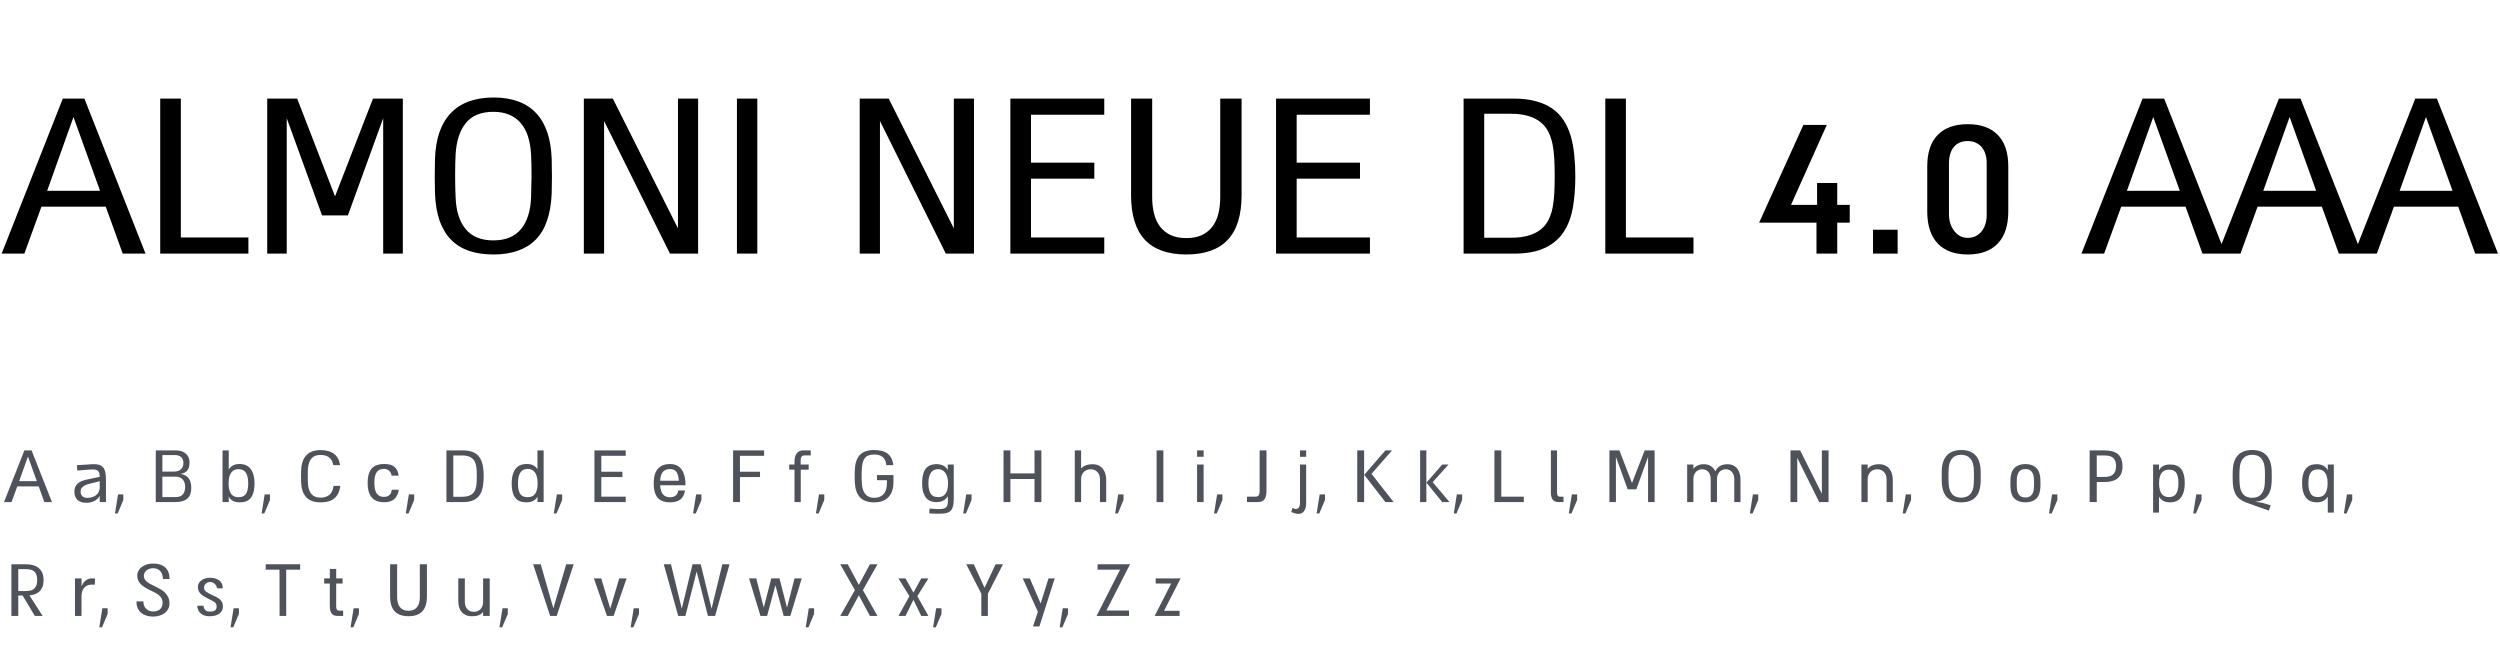 <?xml version="1.0" encoding="UTF-8"?>
<svg xmlns="http://www.w3.org/2000/svg" width="483" height="125" viewBox="0 0 483 125" fill="none">
  <path d="M12.133 19.047H16.305L28.117 49H23.711L20.43 39.93H8.008L4.703 49H0.32L12.133 19.047ZM9.109 36.859H19.328L14.195 22.609L9.109 36.859ZM34.938 19.047V45.883H47.992V49H30.953V19.047H34.938ZM64.727 37.938L72.062 19.047H77.828V49H74.031V22.844L67.211 41.617H62.219L55.398 22.844V49H51.625V19.047H57.414L64.727 37.938ZM95.359 18.836C98.938 18.836 101.672 19.836 103.562 21.836C105.453 23.836 106.461 26.797 106.586 30.719C106.617 31.875 106.633 33.039 106.633 34.211C106.633 35.383 106.617 36.438 106.586 37.375C106.414 41.438 105.375 44.422 103.469 46.328C101.578 48.219 98.859 49.164 95.312 49.164C93.531 49.164 91.961 48.93 90.602 48.461C89.242 47.992 88.086 47.273 87.133 46.305C86.195 45.336 85.461 44.117 84.93 42.648C84.414 41.164 84.117 39.406 84.039 37.375C84.008 36.438 83.992 35.383 83.992 34.211C83.992 33.039 84.008 31.875 84.039 30.719C84.164 26.797 85.188 23.836 87.109 21.836C89.031 19.836 91.781 18.836 95.359 18.836ZM102.602 38.102C102.617 37.461 102.633 36.781 102.648 36.062C102.68 35.344 102.695 34.625 102.695 33.906C102.695 33.172 102.688 32.453 102.672 31.75C102.656 31.047 102.633 30.398 102.602 29.805C102.523 28.492 102.32 27.328 101.992 26.312C101.664 25.297 101.195 24.445 100.586 23.758C99.992 23.055 99.258 22.523 98.383 22.164C97.508 21.789 96.484 21.602 95.312 21.602C92.953 21.602 91.188 22.32 90.016 23.758C88.844 25.18 88.18 27.195 88.023 29.805C87.992 30.398 87.969 31.047 87.953 31.75C87.938 32.453 87.93 33.172 87.93 33.906C87.93 34.625 87.938 35.344 87.953 36.062C87.969 36.781 87.992 37.461 88.023 38.102C88.117 40.758 88.766 42.812 89.969 44.266C91.172 45.719 92.953 46.445 95.312 46.445C97.672 46.445 99.453 45.719 100.656 44.266C101.859 42.812 102.508 40.758 102.602 38.102ZM130.984 44.125V19.047H134.875V49H129.438L116.711 23.383V49H112.797V19.047H118.398L130.984 44.125ZM142.375 49V19.047H146.312V49H142.375ZM184.281 44.125V19.047H188.172V49H182.734L170.008 23.383V49H166.094V19.047H171.695L184.281 44.125ZM195.203 49V19.047H213.344V22.164H199.188V31.422H211.422V34.516H199.188V45.883H213.344V49H195.203ZM235.75 19.047H239.875V37.68C239.875 41.555 238.984 44.438 237.203 46.328C235.438 48.219 232.766 49.164 229.188 49.164C225.641 49.164 222.977 48.219 221.195 46.328C219.414 44.438 218.523 41.555 218.523 37.68V19.047H222.602V38.102C222.602 39.273 222.727 40.352 222.977 41.336C223.227 42.305 223.617 43.133 224.148 43.82C224.695 44.508 225.383 45.047 226.211 45.438C227.039 45.812 228.031 46 229.188 46C230.344 46 231.336 45.812 232.164 45.438C232.992 45.047 233.672 44.508 234.203 43.82C234.734 43.133 235.125 42.305 235.375 41.336C235.625 40.352 235.75 39.273 235.75 38.102V19.047ZM246.531 49V19.047H264.672V22.164H250.516V31.422H262.75V34.516H250.516V45.883H264.672V49H246.531ZM292.445 19.047C294.086 19.047 295.523 19.219 296.758 19.562C297.992 19.891 299.047 20.367 299.922 20.992C300.812 21.617 301.539 22.375 302.102 23.266C302.68 24.156 303.133 25.156 303.461 26.266C303.789 27.375 304.016 28.586 304.141 29.898C304.281 31.195 304.352 32.57 304.352 34.023C304.352 36.227 304.195 38.242 303.883 40.07C303.57 41.898 302.977 43.477 302.102 44.805C301.242 46.133 300.031 47.164 298.469 47.898C296.922 48.633 294.914 49 292.445 49H282.766V19.047H292.445ZM291.883 45.93C293.227 45.93 294.367 45.789 295.305 45.508C296.258 45.227 297.047 44.836 297.672 44.336C298.312 43.82 298.812 43.203 299.172 42.484C299.531 41.766 299.797 40.969 299.969 40.094C300.141 39.203 300.25 38.25 300.297 37.234C300.344 36.203 300.367 35.133 300.367 34.023C300.367 32.914 300.344 31.852 300.297 30.836C300.25 29.805 300.141 28.844 299.969 27.953C299.797 27.062 299.531 26.25 299.172 25.516C298.812 24.781 298.312 24.156 297.672 23.641C297.047 23.109 296.258 22.703 295.305 22.422C294.367 22.125 293.227 21.977 291.883 21.977H286.75V45.93H291.883ZM314.125 19.047V45.883H327.18V49H310.141V19.047H314.125ZM357.367 39.578V43.023H354.953V49H350.945V43.023H339.859L348.414 24.133H352.938L346.023 39.578H351.062V35.359H354.953V39.578H357.367ZM361.867 49V44.383H366.625V49H361.867ZM380.172 23.992C382.703 23.992 384.641 24.688 385.984 26.078C387.328 27.453 388 29.477 388 32.148V40.844C388 43.547 387.328 45.609 385.984 47.031C384.641 48.453 382.703 49.164 380.172 49.164C377.641 49.164 375.703 48.453 374.359 47.031C373.016 45.609 372.344 43.547 372.344 40.844V32.148C372.344 29.477 373.016 27.453 374.359 26.078C375.703 24.688 377.641 23.992 380.172 23.992ZM380.172 45.953C380.766 45.953 381.289 45.836 381.742 45.602C382.211 45.352 382.602 45.023 382.914 44.617C383.227 44.195 383.461 43.711 383.617 43.164C383.773 42.602 383.844 42 383.828 41.359V31.586C383.844 30.977 383.773 30.406 383.617 29.875C383.461 29.344 383.227 28.883 382.914 28.492C382.602 28.102 382.211 27.797 381.742 27.578C381.289 27.359 380.766 27.25 380.172 27.25C379.016 27.25 378.117 27.633 377.477 28.398C376.852 29.164 376.539 30.227 376.539 31.586V41.359C376.539 41.953 376.617 42.531 376.773 43.094C376.945 43.641 377.188 44.125 377.5 44.547C377.812 44.969 378.188 45.312 378.625 45.578C379.078 45.828 379.594 45.953 380.172 45.953ZM413.945 19.047H418.117L429.93 49H425.523L422.242 39.93H409.82L406.516 49H402.133L413.945 19.047ZM410.922 36.859H421.141L416.008 22.609L410.922 36.859ZM440.289 19.047H444.461L456.273 49H451.867L448.586 39.93H436.164L432.859 49H428.477L440.289 19.047ZM437.266 36.859H447.484L442.352 22.609L437.266 36.859ZM466.633 19.047H470.805L482.617 49H478.211L474.93 39.93H462.508L459.203 49H454.82L466.633 19.047ZM463.609 36.859H473.828L468.695 22.609L463.609 36.859Z" fill="black"></path>
  <path d="M4.711 87.016H6.102L10.039 97H8.57L7.477 93.977H3.336L2.234 97H0.773L4.711 87.016ZM3.703 92.953H7.109L5.398 88.203L3.703 92.953ZM16.672 97.141C16.266 97.141 15.917 97.086 15.625 96.977C15.333 96.867 15.094 96.716 14.906 96.523C14.724 96.326 14.588 96.096 14.5 95.836C14.412 95.576 14.367 95.292 14.367 94.984C14.367 94.365 14.555 93.867 14.93 93.492C15.31 93.117 15.901 92.841 16.703 92.664C16.969 92.607 17.232 92.552 17.492 92.5C17.753 92.443 17.995 92.391 18.219 92.344C18.448 92.297 18.651 92.255 18.828 92.219C19.01 92.177 19.156 92.143 19.266 92.117C19.266 91.852 19.242 91.628 19.195 91.445C19.148 91.263 19.073 91.117 18.969 91.008C18.865 90.898 18.729 90.82 18.562 90.773C18.401 90.727 18.203 90.703 17.969 90.703C17.875 90.703 17.758 90.706 17.617 90.711C17.482 90.716 17.333 90.724 17.172 90.734C17.01 90.745 16.844 90.758 16.672 90.773C16.5 90.784 16.331 90.797 16.164 90.812C15.773 90.844 15.362 90.878 14.93 90.914L14.867 89.875C15.393 89.838 15.88 89.807 16.328 89.781C16.521 89.771 16.713 89.76 16.906 89.75C17.099 89.734 17.279 89.721 17.445 89.711C17.612 89.701 17.76 89.693 17.891 89.688C18.021 89.682 18.117 89.68 18.18 89.68C18.685 89.68 19.086 89.753 19.383 89.898C19.685 90.039 19.917 90.242 20.078 90.508C20.24 90.773 20.344 91.096 20.391 91.477C20.443 91.852 20.469 92.273 20.469 92.742V97H19.266V95.812C18.984 96.271 18.62 96.607 18.172 96.82C17.729 97.034 17.229 97.141 16.672 97.141ZM17.047 93.531C16.604 93.651 16.247 93.831 15.977 94.07C15.706 94.305 15.57 94.594 15.57 94.938C15.57 95.109 15.594 95.271 15.641 95.422C15.688 95.573 15.76 95.706 15.859 95.82C15.963 95.935 16.094 96.026 16.25 96.094C16.412 96.156 16.607 96.188 16.836 96.188C17.258 96.188 17.62 96.13 17.922 96.016C18.229 95.901 18.482 95.75 18.68 95.562C18.878 95.375 19.023 95.162 19.117 94.922C19.216 94.682 19.266 94.438 19.266 94.188V92.969C18.984 93.042 18.648 93.128 18.258 93.227C17.867 93.326 17.463 93.427 17.047 93.531ZM22.211 99.203L22.805 95.516H23.828V96.609L22.734 99.203H22.211ZM34.891 91.562C35.271 91.62 35.591 91.724 35.852 91.875C36.117 92.026 36.331 92.219 36.492 92.453C36.654 92.688 36.771 92.961 36.844 93.273C36.917 93.586 36.953 93.932 36.953 94.312C36.953 95.213 36.698 95.888 36.188 96.336C35.677 96.779 34.919 97 33.914 97H30.094V87.016H34.047C34.432 87.016 34.784 87.073 35.102 87.188C35.419 87.297 35.69 87.453 35.914 87.656C36.138 87.854 36.31 88.094 36.43 88.375C36.555 88.651 36.617 88.956 36.617 89.289C36.617 89.612 36.589 89.901 36.531 90.156C36.474 90.406 36.378 90.628 36.242 90.82C36.107 91.008 35.927 91.164 35.703 91.289C35.484 91.409 35.214 91.5 34.891 91.562ZM31.375 91.109H33.672C33.958 91.109 34.211 91.068 34.43 90.984C34.654 90.901 34.839 90.787 34.984 90.641C35.135 90.49 35.247 90.315 35.32 90.117C35.398 89.914 35.438 89.695 35.438 89.461C35.438 89.237 35.404 89.031 35.336 88.844C35.273 88.651 35.175 88.487 35.039 88.352C34.904 88.211 34.727 88.104 34.508 88.031C34.294 87.953 34.039 87.914 33.742 87.914H31.375V91.109ZM33.961 96.039C34.237 96.039 34.487 96 34.711 95.922C34.935 95.844 35.125 95.724 35.281 95.562C35.438 95.396 35.557 95.19 35.641 94.945C35.729 94.701 35.773 94.409 35.773 94.07C35.773 93.737 35.727 93.445 35.633 93.195C35.544 92.945 35.417 92.74 35.25 92.578C35.089 92.412 34.893 92.289 34.664 92.211C34.435 92.128 34.18 92.086 33.898 92.086H31.375V96.039H33.961ZM46.289 97.062C46.096 97.062 45.898 97.044 45.695 97.008C45.492 96.971 45.294 96.909 45.102 96.82C44.914 96.732 44.74 96.615 44.578 96.469C44.422 96.323 44.294 96.143 44.195 95.93V97H42.992V87.016H44.195V90.719C44.325 90.5 44.471 90.323 44.633 90.188C44.8 90.047 44.971 89.938 45.148 89.859C45.331 89.776 45.518 89.719 45.711 89.688C45.904 89.656 46.096 89.641 46.289 89.641C46.523 89.641 46.758 89.664 46.992 89.711C47.227 89.758 47.45 89.838 47.664 89.953C47.878 90.062 48.075 90.211 48.258 90.398C48.44 90.586 48.599 90.82 48.734 91.102C48.87 91.383 48.977 91.716 49.055 92.102C49.133 92.487 49.172 92.935 49.172 93.445C49.172 93.961 49.133 94.409 49.055 94.789C48.977 95.164 48.87 95.487 48.734 95.758C48.599 96.023 48.44 96.242 48.258 96.414C48.075 96.581 47.878 96.713 47.664 96.812C47.45 96.906 47.227 96.971 46.992 97.008C46.758 97.044 46.523 97.062 46.289 97.062ZM44.164 93.414C44.164 93.919 44.214 94.341 44.312 94.68C44.411 95.018 44.544 95.289 44.711 95.492C44.883 95.695 45.083 95.841 45.312 95.93C45.542 96.013 45.786 96.055 46.047 96.055C46.312 96.055 46.56 96.023 46.789 95.961C47.023 95.893 47.227 95.763 47.398 95.57C47.57 95.378 47.706 95.109 47.805 94.766C47.904 94.422 47.953 93.971 47.953 93.414C47.953 92.857 47.904 92.398 47.805 92.039C47.706 91.68 47.57 91.398 47.398 91.195C47.227 90.987 47.023 90.844 46.789 90.766C46.56 90.682 46.312 90.641 46.047 90.641C45.786 90.641 45.542 90.688 45.312 90.781C45.083 90.875 44.883 91.031 44.711 91.25C44.544 91.463 44.411 91.747 44.312 92.102C44.214 92.456 44.164 92.893 44.164 93.414ZM50.539 99.203L51.133 95.516H52.156V96.609L51.062 99.203H50.539ZM61.922 96.148C62.635 96.148 63.208 95.966 63.641 95.602C64.073 95.237 64.338 94.659 64.438 93.867H65.75C65.672 94.451 65.529 94.945 65.32 95.352C65.117 95.758 64.852 96.088 64.523 96.344C64.201 96.594 63.82 96.776 63.383 96.891C62.95 97 62.464 97.055 61.922 97.055C61.328 97.055 60.805 96.977 60.352 96.82C59.898 96.664 59.513 96.424 59.195 96.102C58.883 95.779 58.641 95.372 58.469 94.883C58.297 94.388 58.2 93.802 58.18 93.125C58.164 92.812 58.156 92.461 58.156 92.07C58.156 91.68 58.164 91.292 58.18 90.906C58.221 89.599 58.557 88.615 59.188 87.953C59.818 87.292 60.729 86.961 61.922 86.961C62.432 86.961 62.904 87.016 63.336 87.125C63.768 87.229 64.146 87.398 64.469 87.633C64.797 87.862 65.065 88.162 65.273 88.531C65.487 88.896 65.63 89.341 65.703 89.867H64.391C64.26 89.159 63.984 88.654 63.562 88.352C63.141 88.044 62.594 87.891 61.922 87.891C61.146 87.891 60.56 88.125 60.164 88.594C59.773 89.057 59.55 89.727 59.492 90.602C59.482 90.799 59.474 91.016 59.469 91.25C59.464 91.484 59.461 91.724 59.461 91.969C59.461 92.208 59.464 92.448 59.469 92.688C59.474 92.927 59.482 93.154 59.492 93.367C59.534 94.258 59.755 94.945 60.156 95.43C60.557 95.909 61.146 96.148 61.922 96.148ZM77.047 94.617C76.932 95.393 76.646 95.992 76.188 96.414C75.729 96.831 75.06 97.039 74.18 97.039C73.701 97.039 73.268 96.971 72.883 96.836C72.497 96.701 72.167 96.484 71.891 96.188C71.615 95.885 71.401 95.497 71.25 95.023C71.104 94.549 71.031 93.971 71.031 93.289C71.031 92.612 71.104 92.042 71.25 91.578C71.401 91.109 71.615 90.732 71.891 90.445C72.167 90.159 72.497 89.953 72.883 89.828C73.268 89.703 73.701 89.641 74.18 89.641C74.617 89.641 75 89.682 75.328 89.766C75.656 89.849 75.935 89.982 76.164 90.164C76.398 90.346 76.586 90.581 76.727 90.867C76.867 91.148 76.969 91.492 77.031 91.898H75.656C75.641 91.753 75.599 91.602 75.531 91.445C75.469 91.289 75.378 91.148 75.258 91.023C75.138 90.893 74.99 90.789 74.812 90.711C74.635 90.628 74.424 90.586 74.18 90.586C73.867 90.586 73.594 90.638 73.359 90.742C73.13 90.841 72.938 91 72.781 91.219C72.63 91.432 72.516 91.708 72.438 92.047C72.365 92.38 72.328 92.784 72.328 93.258C72.328 94.201 72.479 94.893 72.781 95.336C73.083 95.779 73.549 96 74.18 96C74.44 96 74.662 95.961 74.844 95.883C75.031 95.805 75.185 95.701 75.305 95.57C75.424 95.44 75.513 95.292 75.57 95.125C75.633 94.958 75.672 94.789 75.688 94.617H77.047ZM78.398 99.203L78.992 95.516H80.016V96.609L78.922 99.203H78.398ZM89.477 87.016C90.023 87.016 90.503 87.073 90.914 87.188C91.326 87.297 91.677 87.456 91.969 87.664C92.266 87.872 92.508 88.125 92.695 88.422C92.888 88.719 93.039 89.052 93.148 89.422C93.258 89.792 93.333 90.195 93.375 90.633C93.422 91.065 93.445 91.523 93.445 92.008C93.445 92.742 93.393 93.414 93.289 94.023C93.185 94.633 92.987 95.159 92.695 95.602C92.409 96.044 92.005 96.388 91.484 96.633C90.969 96.878 90.299 97 89.477 97H86.25V87.016H89.477ZM89.289 95.977C89.737 95.977 90.117 95.93 90.43 95.836C90.747 95.742 91.01 95.612 91.219 95.445C91.432 95.273 91.599 95.068 91.719 94.828C91.838 94.588 91.927 94.323 91.984 94.031C92.042 93.734 92.078 93.417 92.094 93.078C92.109 92.734 92.117 92.378 92.117 92.008C92.117 91.638 92.109 91.284 92.094 90.945C92.078 90.602 92.042 90.281 91.984 89.984C91.927 89.688 91.838 89.417 91.719 89.172C91.599 88.927 91.432 88.719 91.219 88.547C91.01 88.37 90.747 88.234 90.43 88.141C90.117 88.042 89.737 87.992 89.289 87.992H87.578V95.977H89.289ZM103.836 95.93C103.737 96.143 103.607 96.323 103.445 96.469C103.289 96.615 103.115 96.732 102.922 96.82C102.734 96.904 102.536 96.963 102.328 97C102.12 97.037 101.917 97.055 101.719 97.055C101.484 97.055 101.253 97.037 101.023 97C100.794 96.963 100.573 96.898 100.359 96.805C100.146 96.706 99.948 96.573 99.766 96.406C99.583 96.234 99.424 96.016 99.289 95.75C99.159 95.484 99.055 95.164 98.977 94.789C98.898 94.409 98.859 93.961 98.859 93.445C98.859 92.68 98.943 92.052 99.109 91.562C99.276 91.073 99.495 90.685 99.766 90.398C100.036 90.112 100.341 89.914 100.68 89.805C101.023 89.695 101.37 89.641 101.719 89.641C101.917 89.641 102.112 89.654 102.305 89.68C102.503 89.706 102.693 89.755 102.875 89.828C103.057 89.901 103.229 90.005 103.391 90.141C103.552 90.271 103.701 90.445 103.836 90.664V87.016H105.031V97H103.836V95.93ZM101.961 96.055C102.227 96.055 102.474 96.013 102.703 95.93C102.938 95.841 103.141 95.695 103.312 95.492C103.484 95.289 103.62 95.018 103.719 94.68C103.818 94.341 103.867 93.919 103.867 93.414C103.867 92.893 103.818 92.453 103.719 92.094C103.62 91.734 103.484 91.443 103.312 91.219C103.141 90.995 102.938 90.833 102.703 90.734C102.474 90.635 102.227 90.586 101.961 90.586C101.701 90.586 101.456 90.63 101.227 90.719C100.997 90.802 100.797 90.951 100.625 91.164C100.453 91.378 100.318 91.667 100.219 92.031C100.12 92.396 100.07 92.857 100.07 93.414C100.07 93.971 100.12 94.422 100.219 94.766C100.318 95.109 100.453 95.378 100.625 95.57C100.797 95.763 100.997 95.893 101.227 95.961C101.456 96.023 101.701 96.055 101.961 96.055ZM106.992 99.203L107.586 95.516H108.609V96.609L107.516 99.203H106.992ZM114.844 97V87.016H120.891V88.055H116.172V91.141H120.25V92.172H116.172V95.961H120.891V97H114.844ZM132.344 94.758C132.224 95.534 131.93 96.112 131.461 96.492C130.992 96.867 130.32 97.055 129.445 97.055C128.966 97.055 128.531 96.992 128.141 96.867C127.755 96.742 127.424 96.539 127.148 96.258C126.878 95.971 126.667 95.596 126.516 95.133C126.37 94.669 126.297 94.096 126.297 93.414C126.297 92.737 126.37 92.159 126.516 91.68C126.667 91.201 126.878 90.812 127.148 90.516C127.424 90.213 127.755 89.995 128.141 89.859C128.531 89.719 128.966 89.648 129.445 89.648C129.878 89.648 130.276 89.721 130.641 89.867C131.005 90.013 131.32 90.25 131.586 90.578C131.852 90.901 132.06 91.326 132.211 91.852C132.362 92.372 132.438 93.008 132.438 93.758H127.539C127.591 94.56 127.779 95.148 128.102 95.523C128.424 95.893 128.872 96.078 129.445 96.078C129.706 96.078 129.932 96.042 130.125 95.969C130.323 95.896 130.487 95.799 130.617 95.68C130.747 95.555 130.846 95.414 130.914 95.258C130.982 95.096 131.021 94.93 131.031 94.758H132.344ZM129.445 90.617C128.862 90.617 128.409 90.794 128.086 91.148C127.763 91.503 127.581 92.081 127.539 92.883H131.156C131.125 92.44 131.062 92.073 130.969 91.781C130.88 91.49 130.763 91.258 130.617 91.086C130.471 90.914 130.299 90.794 130.102 90.727C129.904 90.654 129.685 90.617 129.445 90.617ZM133.898 99.203L134.492 95.516H135.516V96.609L134.422 99.203H133.898ZM141.633 97V87.016H147.633L147.617 88.055H142.961V91.141H146.836V92.172H142.961V97H141.633ZM153.5 90.734H152.477V89.742H153.5V89.195C153.5 88.768 153.547 88.417 153.641 88.141C153.74 87.859 153.867 87.635 154.023 87.469C154.18 87.302 154.354 87.185 154.547 87.117C154.74 87.049 154.935 87.016 155.133 87.016H156.633V87.977H155.516C155.406 87.977 155.302 87.99 155.203 88.016C155.104 88.037 155.016 88.081 154.938 88.148C154.865 88.211 154.805 88.305 154.758 88.43C154.711 88.549 154.688 88.708 154.688 88.906V89.742H156.234V90.734H154.703V97H153.5V90.734ZM157.633 99.203L158.227 95.516H159.25V96.609L158.156 99.203H157.633ZM169.43 91.781H172.617V93.094C172.617 94.391 172.297 95.375 171.656 96.047C171.016 96.719 170.089 97.055 168.875 97.055C167.677 97.055 166.773 96.737 166.164 96.102C165.555 95.466 165.216 94.497 165.148 93.195C165.143 93.081 165.138 92.922 165.133 92.719C165.133 92.51 165.13 92.292 165.125 92.062C165.125 91.828 165.125 91.602 165.125 91.383C165.13 91.164 165.138 90.984 165.148 90.844C165.174 90.156 165.271 89.568 165.438 89.078C165.604 88.588 165.841 88.185 166.148 87.867C166.461 87.549 166.844 87.318 167.297 87.172C167.75 87.021 168.276 86.945 168.875 86.945C169.417 86.945 169.904 87 170.336 87.109C170.768 87.213 171.141 87.383 171.453 87.617C171.766 87.846 172.016 88.146 172.203 88.516C172.396 88.885 172.523 89.336 172.586 89.867H171.227C171.169 89.159 170.943 88.641 170.547 88.312C170.151 87.979 169.599 87.812 168.891 87.812C168.5 87.812 168.161 87.859 167.875 87.953C167.594 88.042 167.357 88.193 167.164 88.406C166.977 88.615 166.828 88.893 166.719 89.242C166.615 89.586 166.544 90.013 166.508 90.523C166.497 90.721 166.487 90.943 166.477 91.188C166.471 91.427 166.469 91.674 166.469 91.93C166.469 92.18 166.471 92.43 166.477 92.68C166.487 92.93 166.497 93.159 166.508 93.367C166.534 93.799 166.599 94.19 166.703 94.539C166.812 94.883 166.964 95.177 167.156 95.422C167.349 95.667 167.589 95.854 167.875 95.984C168.161 96.115 168.5 96.18 168.891 96.18C169.312 96.18 169.677 96.112 169.984 95.977C170.297 95.841 170.555 95.651 170.758 95.406C170.961 95.156 171.109 94.859 171.203 94.516C171.302 94.167 171.352 93.784 171.352 93.367V92.773H169.43V91.781ZM181.719 98.344C181.953 98.328 182.156 98.297 182.328 98.25C182.5 98.203 182.643 98.13 182.758 98.031C182.872 97.932 182.958 97.802 183.016 97.641C183.073 97.479 183.107 97.276 183.117 97.031L183.133 95.867C182.997 96.081 182.844 96.263 182.672 96.414C182.505 96.56 182.328 96.677 182.141 96.766C181.953 96.854 181.758 96.919 181.555 96.961C181.357 96.997 181.161 97.016 180.969 97.016C180.615 97.016 180.268 96.966 179.93 96.867C179.596 96.768 179.297 96.583 179.031 96.312C178.771 96.042 178.56 95.667 178.398 95.188C178.237 94.708 178.156 94.086 178.156 93.32C178.156 92.81 178.193 92.365 178.266 91.984C178.339 91.604 178.44 91.279 178.57 91.008C178.701 90.737 178.854 90.516 179.031 90.344C179.214 90.172 179.409 90.037 179.617 89.938C179.826 89.838 180.044 89.771 180.273 89.734C180.503 89.693 180.734 89.672 180.969 89.672C181.161 89.672 181.362 89.693 181.57 89.734C181.779 89.771 181.979 89.833 182.172 89.922C182.365 90.01 182.542 90.128 182.703 90.273C182.865 90.419 182.997 90.596 183.102 90.805V89.75H184.266V96.375C184.266 96.927 184.224 97.383 184.141 97.742C184.057 98.107 183.919 98.396 183.727 98.609C183.539 98.828 183.292 98.984 182.984 99.078C182.677 99.172 182.299 99.227 181.852 99.242C181.565 99.253 181.284 99.255 181.008 99.25C180.732 99.245 180.484 99.237 180.266 99.227C180.01 99.211 179.766 99.195 179.531 99.18L179.594 98.234C179.849 98.266 180.102 98.292 180.352 98.312C180.57 98.333 180.802 98.346 181.047 98.352C181.292 98.362 181.516 98.359 181.719 98.344ZM181.273 96.039C181.534 96.039 181.779 95.997 182.008 95.914C182.237 95.826 182.438 95.68 182.609 95.477C182.781 95.268 182.917 94.992 183.016 94.648C183.115 94.305 183.164 93.872 183.164 93.352C183.164 92.909 183.115 92.518 183.016 92.18C182.917 91.841 182.781 91.557 182.609 91.328C182.438 91.099 182.237 90.927 182.008 90.812C181.779 90.693 181.534 90.633 181.273 90.633C181.008 90.633 180.758 90.68 180.523 90.773C180.294 90.867 180.094 91.021 179.922 91.234C179.75 91.443 179.615 91.721 179.516 92.07C179.417 92.419 179.367 92.846 179.367 93.352C179.367 93.909 179.417 94.362 179.516 94.711C179.615 95.06 179.75 95.333 179.922 95.531C180.094 95.729 180.294 95.865 180.523 95.938C180.758 96.005 181.008 96.039 181.273 96.039ZM186.086 99.203L186.68 95.516H187.703V96.609L186.609 99.203H186.086ZM199.867 91.461V87.016H201.195V97H199.867V92.539H195.211V97H193.883V87.016H195.211V91.461H199.867ZM210.727 90.664C210.477 90.664 210.237 90.706 210.008 90.789C209.784 90.872 209.586 90.997 209.414 91.164C209.247 91.326 209.115 91.526 209.016 91.766C208.917 92.005 208.867 92.279 208.867 92.586V97H207.648V87.016H208.867V90.508C209.107 90.247 209.411 90.047 209.781 89.906C210.156 89.76 210.576 89.688 211.039 89.688C211.497 89.688 211.896 89.766 212.234 89.922C212.573 90.078 212.852 90.294 213.07 90.57C213.289 90.841 213.451 91.159 213.555 91.523C213.664 91.888 213.719 92.279 213.719 92.695V97H212.516V92.586C212.516 92.279 212.469 92.005 212.375 91.766C212.281 91.526 212.154 91.326 211.992 91.164C211.831 90.997 211.641 90.872 211.422 90.789C211.208 90.706 210.977 90.664 210.727 90.664ZM215.445 99.203L216.039 95.516H217.062V96.609L215.969 99.203H215.445ZM223.453 97V87.016H224.766V97H223.453ZM231.273 88.25V87.016H232.539V88.25H231.273ZM231.273 97V89.75H232.539V97H231.273ZM234.555 99.203L235.148 95.516H236.172V96.609L235.078 99.203H234.555ZM243.359 87.016H244.688V94.758C244.688 95.18 244.651 95.534 244.578 95.82C244.51 96.107 244.404 96.338 244.258 96.516C244.117 96.688 243.94 96.812 243.727 96.891C243.518 96.963 243.273 97 242.992 97H240.914V95.961H242.422C242.583 95.961 242.724 95.948 242.844 95.922C242.964 95.896 243.06 95.841 243.133 95.758C243.211 95.669 243.268 95.547 243.305 95.391C243.341 95.234 243.359 95.023 243.359 94.758V87.016ZM252.352 88.25H251.156V87.016H252.352V88.25ZM252.352 97.078C252.352 97.677 252.271 98.141 252.109 98.469C251.953 98.802 251.742 99.029 251.477 99.148C251.211 99.273 250.904 99.31 250.555 99.258C250.206 99.206 249.841 99.094 249.461 98.922L249.727 98.117C249.919 98.237 250.102 98.307 250.273 98.328C250.445 98.354 250.596 98.328 250.727 98.25C250.857 98.172 250.961 98.039 251.039 97.852C251.117 97.664 251.156 97.417 251.156 97.109V89.75H252.352V97.078ZM254.367 99.203L254.961 95.516H255.984V96.609L254.891 99.203H254.367ZM268.945 87.016L264.977 91.547L269.25 97H267.664L263.57 91.734L267.664 87.016H268.945ZM262.219 87.016H263.547V97H262.219V87.016ZM274.367 87.016H275.57V93.242V97H274.367V87.016ZM276.797 93.156L280.047 97H278.641L275.586 93.242L278.641 89.75H279.852L276.797 93.156ZM280.867 99.203L281.461 95.516H282.484V96.609L281.391 99.203H280.867ZM290.047 87.016V95.961H294.398V97H288.719V87.016H290.047ZM301.172 97C300.974 97 300.784 96.979 300.602 96.938C300.419 96.896 300.255 96.81 300.109 96.68C299.964 96.544 299.846 96.349 299.758 96.094C299.674 95.838 299.633 95.5 299.633 95.078V87.016H300.82V95.078C300.82 95.276 300.836 95.435 300.867 95.555C300.898 95.669 300.943 95.758 301 95.82C301.057 95.878 301.128 95.917 301.211 95.938C301.294 95.953 301.388 95.961 301.492 95.961H302.07V97H301.172ZM303.086 99.203L303.68 95.516H304.703V96.609L303.609 99.203H303.086ZM315.305 93.312L317.75 87.016H319.672V97H318.406V88.281L316.133 94.539H314.469L312.195 88.281V97H310.938V87.016H312.867L315.305 93.312ZM333.734 89.688C334.172 89.688 334.549 89.766 334.867 89.922C335.185 90.078 335.448 90.294 335.656 90.57C335.865 90.841 336.018 91.159 336.117 91.523C336.216 91.888 336.266 92.279 336.266 92.695V97H335.062V92.586C335.062 92.279 335.021 92.005 334.938 91.766C334.854 91.526 334.74 91.326 334.594 91.164C334.448 90.997 334.273 90.872 334.07 90.789C333.867 90.706 333.648 90.664 333.414 90.664C333.185 90.664 332.966 90.706 332.758 90.789C332.555 90.872 332.375 90.997 332.219 91.164C332.068 91.326 331.945 91.526 331.852 91.766C331.763 92.005 331.719 92.279 331.719 92.586V97H330.508V92.586C330.508 92.279 330.466 92.005 330.383 91.766C330.305 91.526 330.193 91.326 330.047 91.164C329.901 90.997 329.727 90.872 329.523 90.789C329.326 90.706 329.109 90.664 328.875 90.664C328.641 90.664 328.419 90.706 328.211 90.789C328.003 90.872 327.82 90.997 327.664 91.164C327.508 91.326 327.385 91.526 327.297 91.766C327.208 92.005 327.164 92.279 327.164 92.586V97H325.961V89.75H327.164V90.586C327.372 90.305 327.643 90.086 327.977 89.93C328.31 89.768 328.711 89.688 329.18 89.688C329.742 89.688 330.203 89.812 330.562 90.062C330.927 90.312 331.206 90.646 331.398 91.062C331.596 90.63 331.888 90.294 332.273 90.055C332.664 89.81 333.151 89.688 333.734 89.688ZM338.07 99.203L338.664 95.516H339.688V96.609L338.594 99.203H338.07ZM351.984 95.375V87.016H353.281V97H351.469L347.227 88.461V97H345.922V87.016H347.789L351.984 95.375ZM364.484 97V92.586C364.484 92.279 364.438 92.005 364.344 91.766C364.25 91.526 364.122 91.326 363.961 91.164C363.799 90.997 363.609 90.872 363.391 90.789C363.177 90.706 362.945 90.664 362.695 90.664C362.445 90.664 362.208 90.706 361.984 90.789C361.76 90.872 361.562 90.997 361.391 91.164C361.224 91.326 361.089 91.526 360.984 91.766C360.885 92.005 360.836 92.279 360.836 92.586V97H359.625V89.75H360.836V90.602C361.055 90.305 361.346 90.078 361.711 89.922C362.076 89.766 362.51 89.688 363.016 89.688C363.474 89.688 363.87 89.766 364.203 89.922C364.542 90.078 364.82 90.294 365.039 90.57C365.258 90.841 365.419 91.159 365.523 91.523C365.633 91.888 365.688 92.279 365.688 92.695V97H364.484ZM367.602 99.203L368.195 95.516H369.219V96.609L368.125 99.203H367.602ZM378.922 86.945C380.115 86.945 381.026 87.279 381.656 87.945C382.286 88.612 382.622 89.599 382.664 90.906C382.674 91.292 382.68 91.68 382.68 92.07C382.68 92.461 382.674 92.812 382.664 93.125C382.607 94.479 382.26 95.474 381.625 96.109C380.995 96.74 380.089 97.055 378.906 97.055C378.312 97.055 377.789 96.977 377.336 96.82C376.883 96.664 376.497 96.424 376.18 96.102C375.867 95.779 375.622 95.372 375.445 94.883C375.273 94.388 375.174 93.802 375.148 93.125C375.138 92.812 375.133 92.461 375.133 92.07C375.133 91.68 375.138 91.292 375.148 90.906C375.19 89.599 375.531 88.612 376.172 87.945C376.812 87.279 377.729 86.945 378.922 86.945ZM381.336 93.367C381.341 93.154 381.346 92.927 381.352 92.688C381.362 92.448 381.367 92.208 381.367 91.969C381.367 91.724 381.365 91.484 381.359 91.25C381.354 91.016 381.346 90.799 381.336 90.602C381.31 90.164 381.242 89.776 381.133 89.438C381.023 89.099 380.867 88.815 380.664 88.586C380.466 88.352 380.221 88.174 379.93 88.055C379.638 87.93 379.297 87.867 378.906 87.867C378.12 87.867 377.531 88.107 377.141 88.586C376.75 89.06 376.529 89.732 376.477 90.602C376.466 90.799 376.458 91.016 376.453 91.25C376.448 91.484 376.445 91.724 376.445 91.969C376.445 92.208 376.448 92.448 376.453 92.688C376.458 92.927 376.466 93.154 376.477 93.367C376.508 94.253 376.724 94.938 377.125 95.422C377.526 95.906 378.12 96.148 378.906 96.148C379.693 96.148 380.286 95.906 380.688 95.422C381.089 94.938 381.305 94.253 381.336 93.367ZM391.305 97.055C390.419 97.055 389.727 96.823 389.227 96.359C388.732 95.891 388.464 95.167 388.422 94.188C388.411 93.958 388.406 93.701 388.406 93.414C388.406 93.122 388.411 92.836 388.422 92.555C388.458 91.602 388.724 90.88 389.219 90.391C389.719 89.901 390.414 89.656 391.305 89.656C392.201 89.656 392.898 89.904 393.398 90.398C393.904 90.893 394.172 91.612 394.203 92.555C394.214 92.836 394.219 93.122 394.219 93.414C394.219 93.701 394.214 93.958 394.203 94.188C394.151 95.172 393.88 95.896 393.391 96.359C392.901 96.823 392.206 97.055 391.305 97.055ZM389.656 92.484C389.641 92.75 389.633 93.034 389.633 93.336C389.638 93.633 389.646 93.927 389.656 94.219C389.682 94.818 389.831 95.284 390.102 95.617C390.372 95.951 390.773 96.117 391.305 96.117C391.836 96.117 392.237 95.951 392.508 95.617C392.779 95.284 392.927 94.818 392.953 94.219C392.969 93.927 392.977 93.633 392.977 93.336C392.977 93.034 392.969 92.75 392.953 92.484C392.922 91.885 392.771 91.424 392.5 91.102C392.234 90.779 391.836 90.617 391.305 90.617C390.773 90.617 390.375 90.779 390.109 91.102C389.849 91.424 389.698 91.885 389.656 92.484ZM395.867 99.203L396.461 95.516H397.484V96.609L396.391 99.203H395.867ZM406.609 87.016C407.151 87.016 407.635 87.073 408.062 87.188C408.495 87.297 408.859 87.474 409.156 87.719C409.453 87.963 409.68 88.284 409.836 88.68C409.992 89.07 410.07 89.549 410.07 90.117C410.07 90.69 409.977 91.169 409.789 91.555C409.607 91.94 409.357 92.25 409.039 92.484C408.727 92.713 408.359 92.878 407.938 92.977C407.521 93.076 407.078 93.125 406.609 93.125H405.094V97H403.719V87.016H406.609ZM406.469 92.148C406.625 92.148 406.792 92.143 406.969 92.133C407.146 92.117 407.32 92.086 407.492 92.039C407.669 91.992 407.836 91.924 407.992 91.836C408.154 91.742 408.294 91.62 408.414 91.469C408.539 91.312 408.638 91.12 408.711 90.891C408.784 90.662 408.82 90.383 408.82 90.055C408.82 89.565 408.742 89.182 408.586 88.906C408.435 88.625 408.242 88.419 408.008 88.289C407.773 88.154 407.518 88.07 407.242 88.039C406.966 88.008 406.708 87.992 406.469 87.992H405.094V92.148H406.469ZM422.094 93.297C422.094 94.062 422.008 94.69 421.836 95.18C421.669 95.669 421.451 96.055 421.18 96.336C420.909 96.612 420.599 96.802 420.25 96.906C419.906 97.01 419.56 97.062 419.211 97.062C419.018 97.062 418.826 97.044 418.633 97.008C418.44 96.977 418.253 96.919 418.07 96.836C417.893 96.747 417.721 96.633 417.555 96.492C417.393 96.352 417.247 96.172 417.117 95.953V99.031H415.977V89.75H417.117V90.859C417.216 90.646 417.344 90.469 417.5 90.328C417.661 90.182 417.836 90.065 418.023 89.977C418.216 89.888 418.414 89.826 418.617 89.789C418.82 89.753 419.018 89.734 419.211 89.734C419.445 89.734 419.68 89.753 419.914 89.789C420.148 89.82 420.372 89.883 420.586 89.977C420.799 90.07 420.997 90.201 421.18 90.367C421.362 90.534 421.521 90.75 421.656 91.016C421.792 91.281 421.898 91.602 421.977 91.977C422.055 92.346 422.094 92.787 422.094 93.297ZM417.133 93.344C417.133 93.865 417.182 94.299 417.281 94.648C417.385 94.992 417.523 95.268 417.695 95.477C417.867 95.68 418.068 95.826 418.297 95.914C418.526 95.997 418.768 96.039 419.023 96.039C419.279 96.039 419.518 96.003 419.742 95.93C419.966 95.857 420.161 95.721 420.328 95.523C420.5 95.326 420.633 95.052 420.727 94.703C420.826 94.354 420.875 93.901 420.875 93.344C420.875 92.781 420.826 92.331 420.727 91.992C420.633 91.648 420.5 91.385 420.328 91.203C420.161 91.016 419.966 90.893 419.742 90.836C419.518 90.773 419.279 90.742 419.023 90.742C418.768 90.742 418.526 90.784 418.297 90.867C418.068 90.951 417.867 91.091 417.695 91.289C417.523 91.487 417.385 91.753 417.281 92.086C417.182 92.419 417.133 92.838 417.133 93.344ZM423.727 99.203L424.32 95.516H425.344V96.609L424.25 99.203H423.727ZM435.125 86.938C436.318 86.938 437.229 87.273 437.859 87.945C438.495 88.612 438.839 89.599 438.891 90.906C438.901 91.292 438.906 91.68 438.906 92.07C438.906 92.461 438.901 92.812 438.891 93.125C438.859 93.745 438.768 94.284 438.617 94.742C438.471 95.195 438.266 95.578 438 95.891C437.734 96.203 437.409 96.448 437.023 96.625C436.643 96.797 436.203 96.906 435.703 96.953C435.828 96.963 435.961 96.979 436.102 97C436.247 97.016 436.393 97.034 436.539 97.055C436.685 97.076 436.826 97.099 436.961 97.125C437.096 97.151 437.216 97.18 437.32 97.211C437.487 97.258 437.651 97.305 437.812 97.352C437.979 97.404 438.128 97.451 438.258 97.492C438.409 97.539 438.555 97.583 438.695 97.625L438.359 98.648C437.896 98.487 437.432 98.326 436.969 98.164C436.771 98.096 436.562 98.023 436.344 97.945C436.13 97.872 435.917 97.797 435.703 97.719C435.49 97.641 435.279 97.562 435.07 97.484C434.862 97.412 434.667 97.341 434.484 97.273C434.307 97.206 434.096 97.128 433.852 97.039C433.612 96.951 433.359 96.826 433.094 96.664C432.557 96.367 432.143 95.93 431.852 95.352C431.565 94.768 431.404 94.026 431.367 93.125C431.352 92.812 431.344 92.461 431.344 92.07C431.344 91.68 431.352 91.292 431.367 90.906C431.409 89.599 431.745 88.612 432.375 87.945C433.01 87.273 433.927 86.938 435.125 86.938ZM437.562 93.367C437.568 93.154 437.573 92.927 437.578 92.688C437.589 92.448 437.594 92.208 437.594 91.969C437.594 91.724 437.591 91.484 437.586 91.25C437.581 91.016 437.573 90.799 437.562 90.602C437.505 89.732 437.281 89.06 436.891 88.586C436.5 88.107 435.911 87.867 435.125 87.867C434.344 87.867 433.755 88.107 433.359 88.586C432.964 89.06 432.742 89.732 432.695 90.602C432.68 90.799 432.669 91.016 432.664 91.25C432.659 91.484 432.656 91.724 432.656 91.969C432.656 92.208 432.659 92.448 432.664 92.688C432.674 92.927 432.685 93.154 432.695 93.367C432.727 94.253 432.943 94.943 433.344 95.438C433.75 95.927 434.344 96.172 435.125 96.172C435.901 96.172 436.49 95.927 436.891 95.438C437.297 94.943 437.521 94.253 437.562 93.367ZM449.727 95.945C449.591 96.164 449.443 96.344 449.281 96.484C449.12 96.625 448.948 96.74 448.766 96.828C448.589 96.912 448.404 96.969 448.211 97C448.018 97.037 447.826 97.055 447.633 97.055C447.279 97.055 446.93 97.003 446.586 96.898C446.242 96.794 445.935 96.604 445.664 96.328C445.398 96.052 445.182 95.669 445.016 95.18C444.849 94.69 444.766 94.062 444.766 93.297C444.766 92.787 444.802 92.344 444.875 91.969C444.953 91.594 445.06 91.273 445.195 91.008C445.331 90.737 445.49 90.516 445.672 90.344C445.854 90.172 446.049 90.037 446.258 89.938C446.471 89.838 446.695 89.771 446.93 89.734C447.164 89.698 447.398 89.68 447.633 89.68C447.826 89.68 448.023 89.703 448.227 89.75C448.435 89.792 448.633 89.859 448.82 89.953C449.008 90.047 449.18 90.169 449.336 90.32C449.497 90.466 449.628 90.646 449.727 90.859V89.75H450.891V99.031H449.727V95.945ZM447.836 96.031C448.091 96.031 448.331 95.99 448.555 95.906C448.784 95.818 448.982 95.672 449.148 95.469C449.315 95.26 449.448 94.984 449.547 94.641C449.646 94.297 449.695 93.865 449.695 93.344C449.695 92.838 449.646 92.417 449.547 92.078C449.448 91.74 449.315 91.469 449.148 91.266C448.982 91.057 448.784 90.909 448.555 90.82C448.331 90.732 448.091 90.688 447.836 90.688C447.581 90.688 447.341 90.721 447.117 90.789C446.893 90.857 446.695 90.987 446.523 91.18C446.357 91.367 446.224 91.635 446.125 91.984C446.031 92.328 445.984 92.781 445.984 93.344C445.984 93.901 446.031 94.354 446.125 94.703C446.224 95.052 446.357 95.326 446.523 95.523C446.695 95.721 446.893 95.857 447.117 95.93C447.341 95.997 447.581 96.031 447.836 96.031ZM452.836 99.203L453.43 95.516H454.453V96.609L453.359 99.203H452.836ZM8.422 112.07C8.422 112.581 8.352 113.016 8.211 113.375C8.07 113.729 7.878 114.023 7.633 114.258C7.388 114.492 7.099 114.672 6.766 114.797C6.432 114.917 6.073 114.995 5.688 115.031L8.242 119H6.727L4.375 115.062H3.531V119H2.203V109.016H4.984C5.453 109.016 5.896 109.068 6.312 109.172C6.729 109.276 7.094 109.448 7.406 109.688C7.719 109.927 7.966 110.242 8.148 110.633C8.331 111.023 8.422 111.503 8.422 112.07ZM4.922 114.188C5.177 114.188 5.438 114.169 5.703 114.133C5.974 114.096 6.219 114.005 6.438 113.859C6.656 113.714 6.833 113.5 6.969 113.219C7.109 112.938 7.18 112.549 7.18 112.055C7.18 111.721 7.146 111.44 7.078 111.211C7.016 110.977 6.927 110.784 6.812 110.633C6.698 110.477 6.565 110.354 6.414 110.266C6.268 110.177 6.109 110.109 5.938 110.062C5.771 110.016 5.599 109.987 5.422 109.977C5.25 109.966 5.083 109.961 4.922 109.961H3.531V114.188H4.922ZM17.578 111.75C17.682 111.74 17.781 111.737 17.875 111.742C17.974 111.747 18.06 111.755 18.133 111.766C18.216 111.776 18.292 111.786 18.359 111.797L18.312 112.969C18.234 112.964 18.154 112.958 18.07 112.953C17.997 112.948 17.917 112.945 17.828 112.945C17.745 112.945 17.667 112.948 17.594 112.953C17.276 112.969 17.003 113.036 16.773 113.156C16.544 113.276 16.354 113.435 16.203 113.633C16.052 113.826 15.94 114.052 15.867 114.312C15.794 114.568 15.755 114.839 15.75 115.125V119H14.484V111.75H15.75V113.305C15.812 113.128 15.901 112.951 16.016 112.773C16.13 112.591 16.263 112.427 16.414 112.281C16.57 112.135 16.745 112.013 16.938 111.914C17.135 111.815 17.349 111.76 17.578 111.75ZM19.18 121.203L19.773 117.516H20.797V118.609L19.703 121.203H19.18ZM29.586 108.875C30.112 108.875 30.573 108.945 30.969 109.086C31.37 109.221 31.703 109.419 31.969 109.68C32.24 109.935 32.44 110.247 32.57 110.617C32.7 110.987 32.763 111.404 32.758 111.867H31.477C31.477 111.581 31.438 111.31 31.359 111.055C31.287 110.799 31.172 110.578 31.016 110.391C30.859 110.203 30.662 110.055 30.422 109.945C30.188 109.836 29.909 109.781 29.586 109.781C29.341 109.781 29.109 109.818 28.891 109.891C28.677 109.964 28.487 110.065 28.32 110.195C28.159 110.326 28.031 110.482 27.938 110.664C27.844 110.841 27.797 111.034 27.797 111.242C27.797 111.451 27.833 111.641 27.906 111.812C27.979 111.979 28.102 112.141 28.273 112.297C28.445 112.453 28.669 112.612 28.945 112.773C29.227 112.935 29.573 113.112 29.984 113.305C30.359 113.477 30.713 113.664 31.047 113.867C31.385 114.065 31.68 114.294 31.93 114.555C32.18 114.815 32.378 115.112 32.523 115.445C32.669 115.773 32.742 116.154 32.742 116.586C32.742 116.987 32.656 117.346 32.484 117.664C32.318 117.977 32.089 118.242 31.797 118.461C31.505 118.674 31.167 118.839 30.781 118.953C30.396 119.068 29.987 119.125 29.555 119.125C29.148 119.125 28.75 119.07 28.359 118.961C27.974 118.852 27.63 118.68 27.328 118.445C27.031 118.206 26.794 117.901 26.617 117.531C26.44 117.161 26.359 116.714 26.375 116.188H27.703C27.703 116.536 27.758 116.833 27.867 117.078C27.982 117.323 28.125 117.523 28.297 117.68C28.474 117.836 28.672 117.951 28.891 118.023C29.115 118.096 29.336 118.133 29.555 118.133C30.159 118.133 30.62 117.987 30.938 117.695C31.255 117.398 31.414 116.979 31.414 116.438C31.414 116.156 31.362 115.909 31.258 115.695C31.159 115.477 31.018 115.281 30.836 115.109C30.659 114.932 30.443 114.771 30.188 114.625C29.938 114.479 29.664 114.339 29.367 114.203C28.878 113.979 28.453 113.76 28.094 113.547C27.74 113.328 27.445 113.104 27.211 112.875C26.977 112.641 26.802 112.391 26.688 112.125C26.573 111.859 26.516 111.565 26.516 111.242C26.516 110.893 26.591 110.576 26.742 110.289C26.898 109.997 27.112 109.747 27.383 109.539C27.659 109.331 27.984 109.169 28.359 109.055C28.734 108.935 29.143 108.875 29.586 108.875ZM40.453 118.156C40.646 118.156 40.825 118.146 40.992 118.125C41.164 118.104 41.312 118.06 41.438 117.992C41.568 117.924 41.669 117.828 41.742 117.703C41.815 117.578 41.852 117.409 41.852 117.195C41.852 116.992 41.82 116.826 41.758 116.695C41.7 116.565 41.609 116.453 41.484 116.359C41.365 116.26 41.211 116.167 41.023 116.078C40.836 115.984 40.615 115.87 40.359 115.734C40.062 115.578 39.784 115.43 39.523 115.289C39.268 115.148 39.044 114.992 38.852 114.82C38.664 114.643 38.513 114.44 38.398 114.211C38.289 113.982 38.234 113.701 38.234 113.367C38.234 113.107 38.297 112.87 38.422 112.656C38.547 112.443 38.716 112.26 38.93 112.109C39.143 111.953 39.393 111.833 39.68 111.75C39.971 111.667 40.279 111.625 40.602 111.625C40.93 111.625 41.242 111.664 41.539 111.742C41.836 111.82 42.096 111.943 42.32 112.109C42.55 112.276 42.727 112.49 42.852 112.75C42.982 113.005 43.044 113.312 43.039 113.672H41.914C41.914 113.531 41.88 113.388 41.812 113.242C41.745 113.096 41.651 112.966 41.531 112.852C41.417 112.732 41.279 112.635 41.117 112.562C40.961 112.484 40.789 112.445 40.602 112.445C40.398 112.445 40.221 112.479 40.07 112.547C39.925 112.615 39.802 112.703 39.703 112.812C39.609 112.917 39.539 113.039 39.492 113.18C39.445 113.315 39.422 113.453 39.422 113.594C39.422 113.74 39.458 113.872 39.531 113.992C39.604 114.107 39.711 114.219 39.852 114.328C39.997 114.438 40.175 114.547 40.383 114.656C40.591 114.766 40.831 114.883 41.102 115.008C41.357 115.128 41.602 115.247 41.836 115.367C42.075 115.487 42.286 115.628 42.469 115.789C42.651 115.951 42.797 116.141 42.906 116.359C43.016 116.578 43.07 116.844 43.07 117.156C43.07 117.474 43.005 117.753 42.875 117.992C42.745 118.227 42.565 118.424 42.336 118.586C42.107 118.742 41.833 118.862 41.516 118.945C41.198 119.023 40.852 119.062 40.477 119.062C39.779 119.062 39.221 118.888 38.805 118.539C38.388 118.185 38.151 117.682 38.094 117.031H39.32C39.346 117.375 39.456 117.648 39.648 117.852C39.846 118.055 40.115 118.156 40.453 118.156ZM44.539 121.203L45.133 117.516H46.156V118.609L45.062 121.203H44.539ZM51.328 110.055V109.016H57.984V110.055H55.297V119H54.016L54 110.055H51.328ZM65.305 119C65.107 119 64.912 118.979 64.719 118.938C64.531 118.896 64.362 118.81 64.211 118.68C64.065 118.544 63.945 118.349 63.852 118.094C63.763 117.839 63.719 117.5 63.719 117.078V112.742H62.633V111.75H63.719V109.914H64.953V111.75H66.188V112.742H64.953V117.094C64.953 117.292 64.969 117.451 65 117.57C65.031 117.685 65.076 117.773 65.133 117.836C65.195 117.893 65.268 117.932 65.352 117.953C65.435 117.969 65.531 117.977 65.641 117.977H66.297V119H65.305ZM67.727 121.203L68.32 117.516H69.344V118.609L68.25 121.203H67.727ZM81.109 109.016H82.484V115.227C82.484 116.518 82.188 117.479 81.594 118.109C81.005 118.74 80.115 119.055 78.922 119.055C77.74 119.055 76.852 118.74 76.258 118.109C75.664 117.479 75.367 116.518 75.367 115.227V109.016H76.727V115.367C76.727 115.758 76.768 116.117 76.852 116.445C76.935 116.768 77.065 117.044 77.242 117.273C77.424 117.503 77.654 117.682 77.93 117.812C78.206 117.938 78.537 118 78.922 118C79.307 118 79.638 117.938 79.914 117.812C80.19 117.682 80.417 117.503 80.594 117.273C80.771 117.044 80.901 116.768 80.984 116.445C81.068 116.117 81.109 115.758 81.109 115.367V109.016ZM93.336 119V118.211C92.93 118.779 92.227 119.062 91.227 119.062C90.763 119.062 90.362 118.99 90.023 118.844C89.685 118.693 89.406 118.49 89.188 118.234C88.969 117.974 88.805 117.669 88.695 117.32C88.591 116.966 88.539 116.583 88.539 116.172V111.75H89.805V116.266C89.805 116.578 89.849 116.857 89.938 117.102C90.026 117.341 90.148 117.544 90.305 117.711C90.461 117.872 90.643 117.995 90.852 118.078C91.065 118.161 91.297 118.203 91.547 118.203C91.797 118.203 92.029 118.161 92.242 118.078C92.461 117.995 92.651 117.872 92.812 117.711C92.974 117.544 93.102 117.341 93.195 117.102C93.289 116.857 93.336 116.578 93.336 116.266V111.75H94.617V119H93.336ZM96.492 121.203L97.086 117.516H98.109V118.609L97.016 121.203H96.492ZM106.914 117.531L109.383 109.016H110.836L107.555 119H106.289L103 109.016H104.469L106.914 117.531ZM118.547 119H117.266L114.742 111.75H116.164L117.906 117.586L119.633 111.75H121.062L118.547 119ZM121.836 121.203L122.43 117.516H123.453V118.609L122.359 121.203H121.836ZM137.477 117.594L139.555 109.016H140.945L138.164 119H136.773L134.594 110.406L132.422 119H131.031L128.242 109.016H129.633L131.719 117.594L133.797 109.016H135.383L137.477 117.594ZM152.688 119H151.406L149.805 113.055L148.203 119H146.922L144.719 111.75H146.109L147.562 117.391L149.008 111.75H150.602L152.047 117.391L153.5 111.75H154.891L152.688 119ZM155.664 121.203L156.258 117.516H157.281V118.609L156.188 121.203H155.664ZM168.07 109.016H169.531L166.711 114.008L169.531 119H168.07L165.93 115.016L163.781 119H162.328L165.164 114.008L162.328 109.016H163.781L165.93 113L168.07 109.016ZM174.953 119H173.578L175.703 115.18L173.578 111.75H174.953L176.477 114.492L177.977 111.75H179.367L177.227 115.18L179.367 119H177.977L176.477 115.875L174.953 119ZM180.273 121.203L180.867 117.516H181.891V118.609L180.797 121.203H180.273ZM190.219 113.562L192.344 109.016H193.773L190.859 114.711V119H189.594V114.711L186.68 109.016H188.141L190.219 113.562ZM199.578 121.031L200.523 118.203L197.594 111.75H198.969L201.055 116.594L202.57 111.75H203.766L200.812 121.031H199.578ZM204.727 121.203L205.32 117.516H206.344V118.609L205.25 121.203H204.727ZM218.32 109.016L213.758 117.961H218.125V119H211.852L216.398 110.055H212.039L212.047 109.016H218.32ZM227.898 119H223.078L226.273 112.742H223.273V111.75H228.086L224.898 118.008H227.898V119Z" fill="#4E525B"></path>
</svg>
